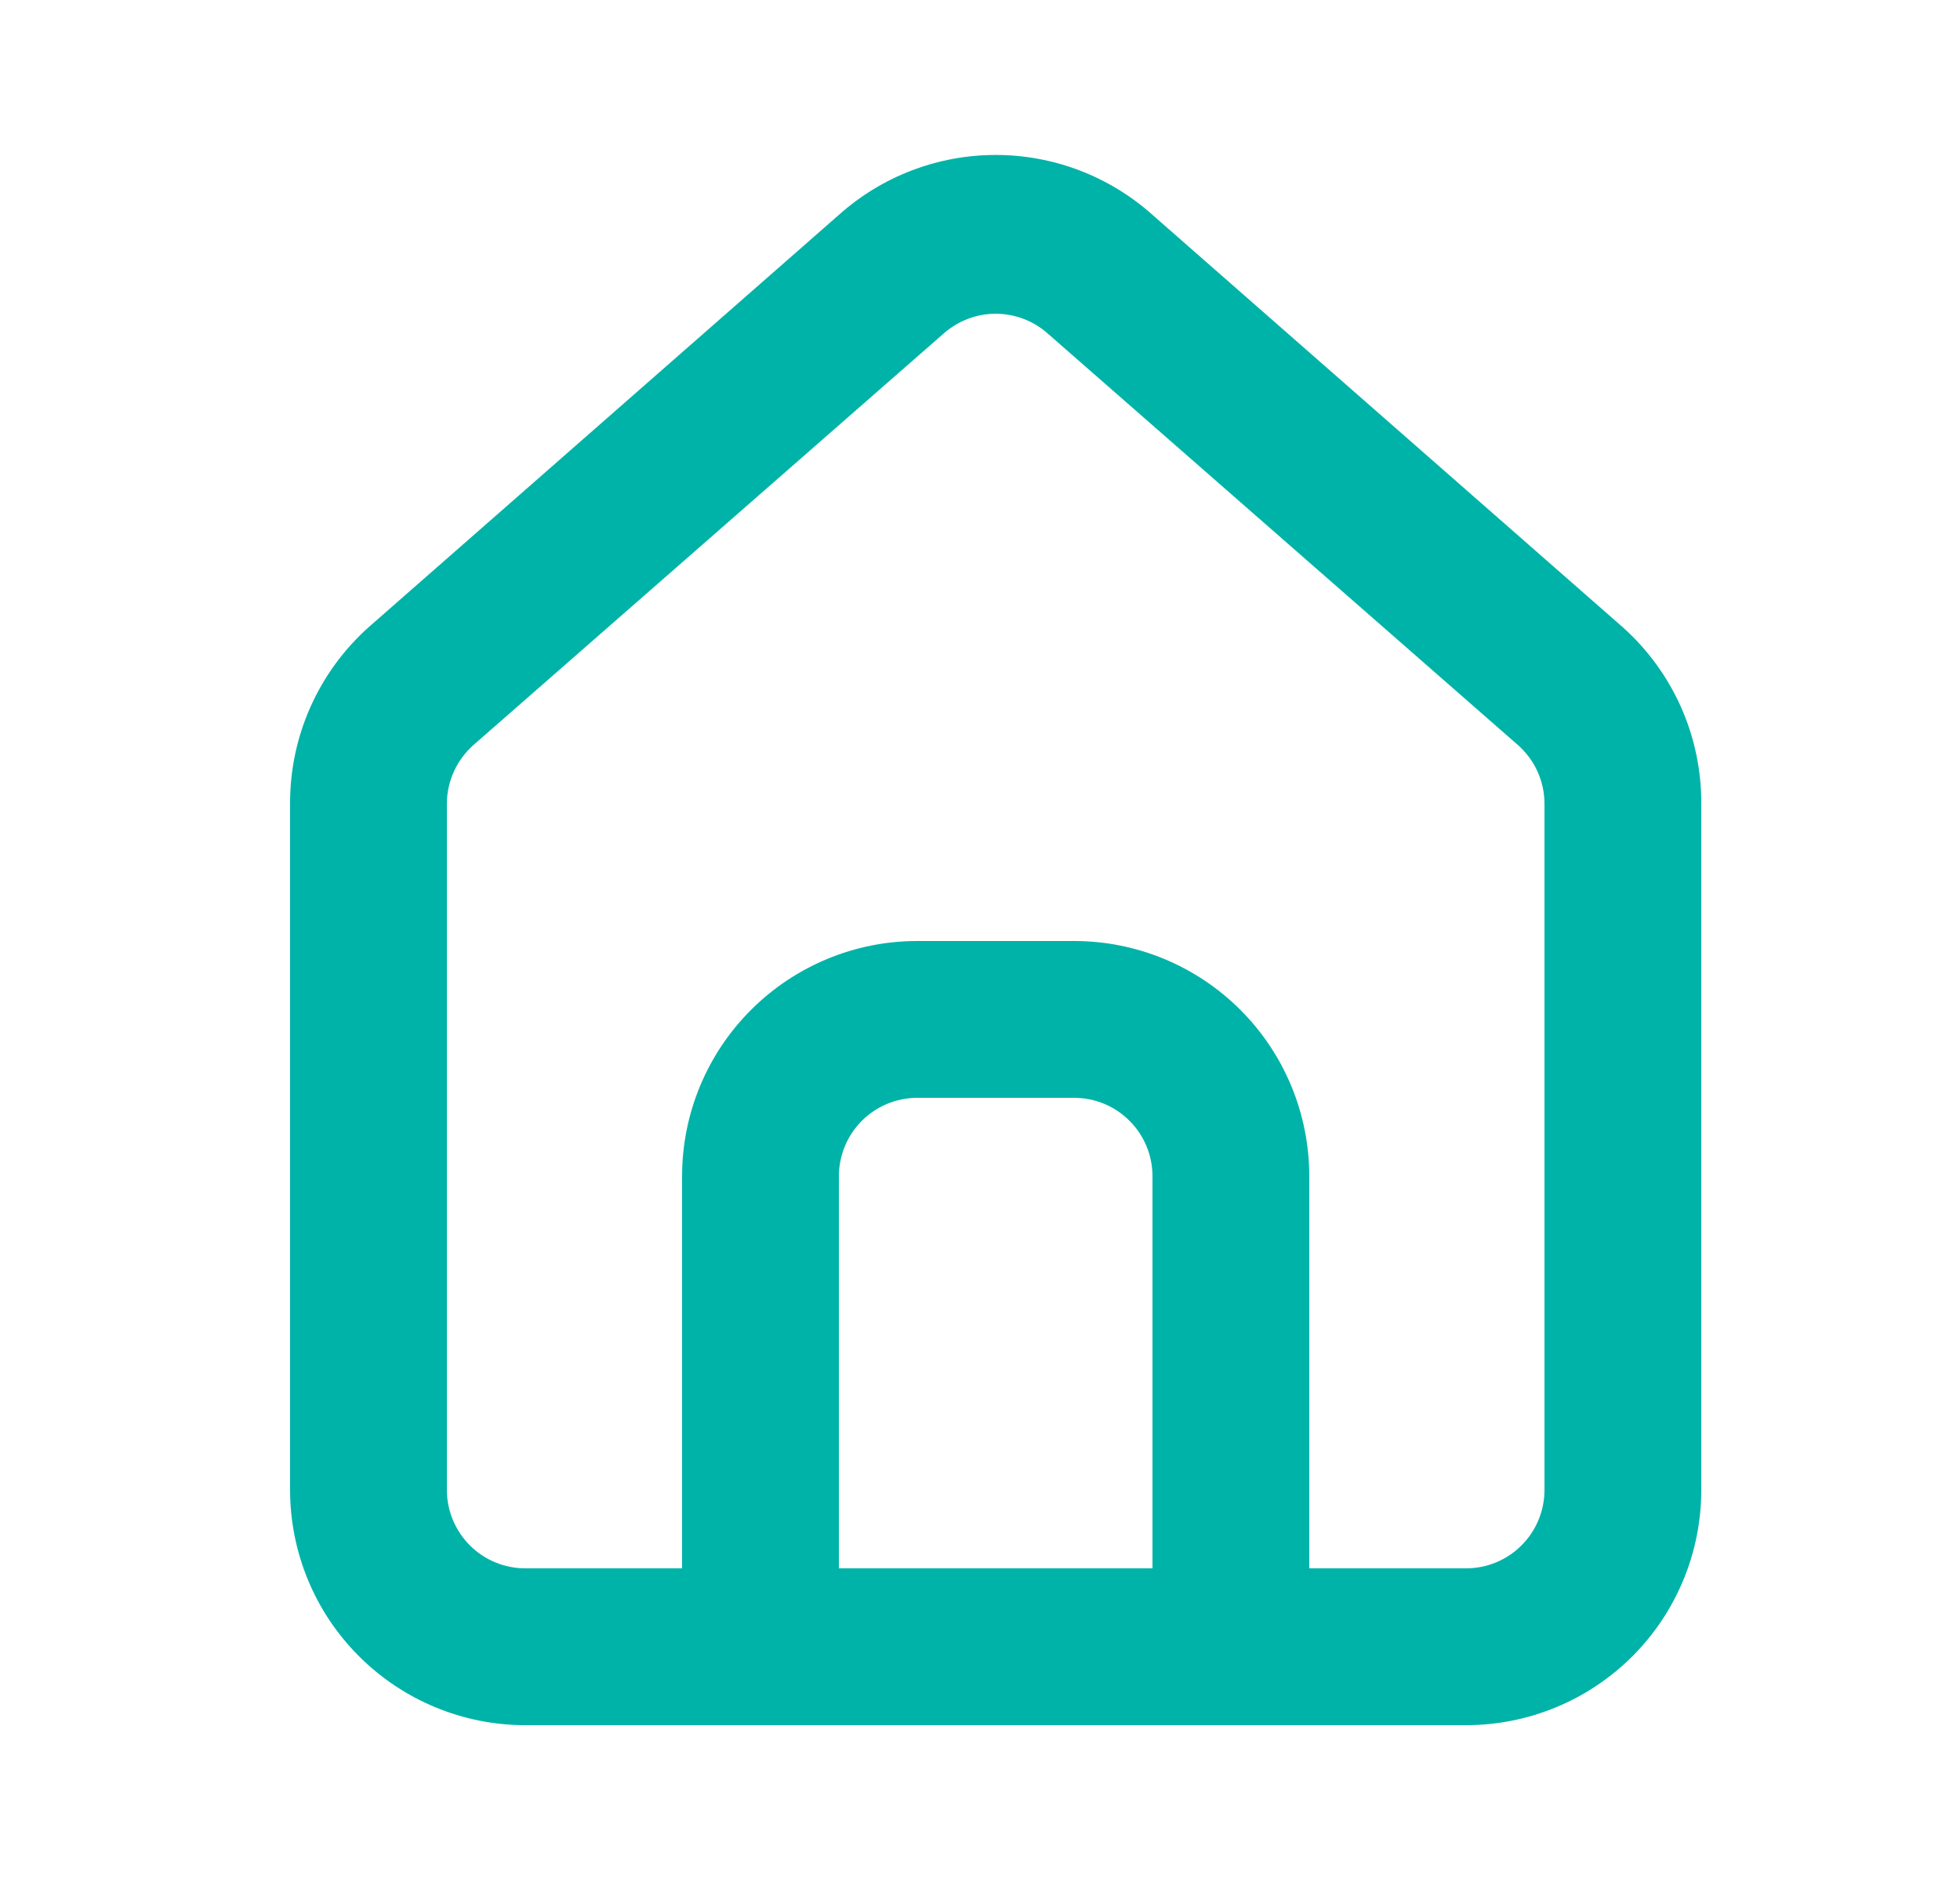 <svg width="25" height="24" viewBox="0 0 25 24" fill="none" xmlns="http://www.w3.org/2000/svg">
    <path d="M20.7 8L14.7 2.74C14.15 2.248 13.438 1.976 12.7 1.976C11.962 1.976 11.25 2.248 10.7 2.74L4.7 8C4.383 8.284 4.129 8.633 3.957 9.022C3.784 9.412 3.697 9.834 3.7 10.26V19C3.7 19.796 4.016 20.559 4.579 21.121C5.142 21.684 5.905 22 6.7 22H18.7C19.496 22 20.259 21.684 20.822 21.121C21.384 20.559 21.7 19.796 21.7 19V10.25C21.702 9.826 21.614 9.406 21.442 9.018C21.269 8.63 21.017 8.283 20.7 8ZM14.7 20H10.7V15C10.7 14.735 10.806 14.48 10.993 14.293C11.181 14.105 11.435 14 11.7 14H13.7C13.966 14 14.22 14.105 14.407 14.293C14.595 14.48 14.7 14.735 14.7 15V20ZM19.7 19C19.7 19.265 19.595 19.52 19.407 19.707C19.22 19.895 18.965 20 18.7 20H16.7V15C16.7 14.204 16.384 13.441 15.822 12.879C15.259 12.316 14.496 12 13.7 12H11.7C10.905 12 10.142 12.316 9.579 12.879C9.016 13.441 8.7 14.204 8.7 15V20H6.7C6.435 20 6.181 19.895 5.993 19.707C5.806 19.52 5.7 19.265 5.7 19V10.25C5.7 10.108 5.731 9.968 5.79 9.838C5.848 9.709 5.934 9.594 6.04 9.5L12.04 4.25C12.223 4.09 12.457 4.001 12.7 4.001C12.943 4.001 13.178 4.09 13.36 4.25L19.36 9.5C19.467 9.594 19.552 9.709 19.611 9.838C19.67 9.968 19.7 10.108 19.7 10.25V19Z"
          fill="#00B3A8"/>
</svg>

